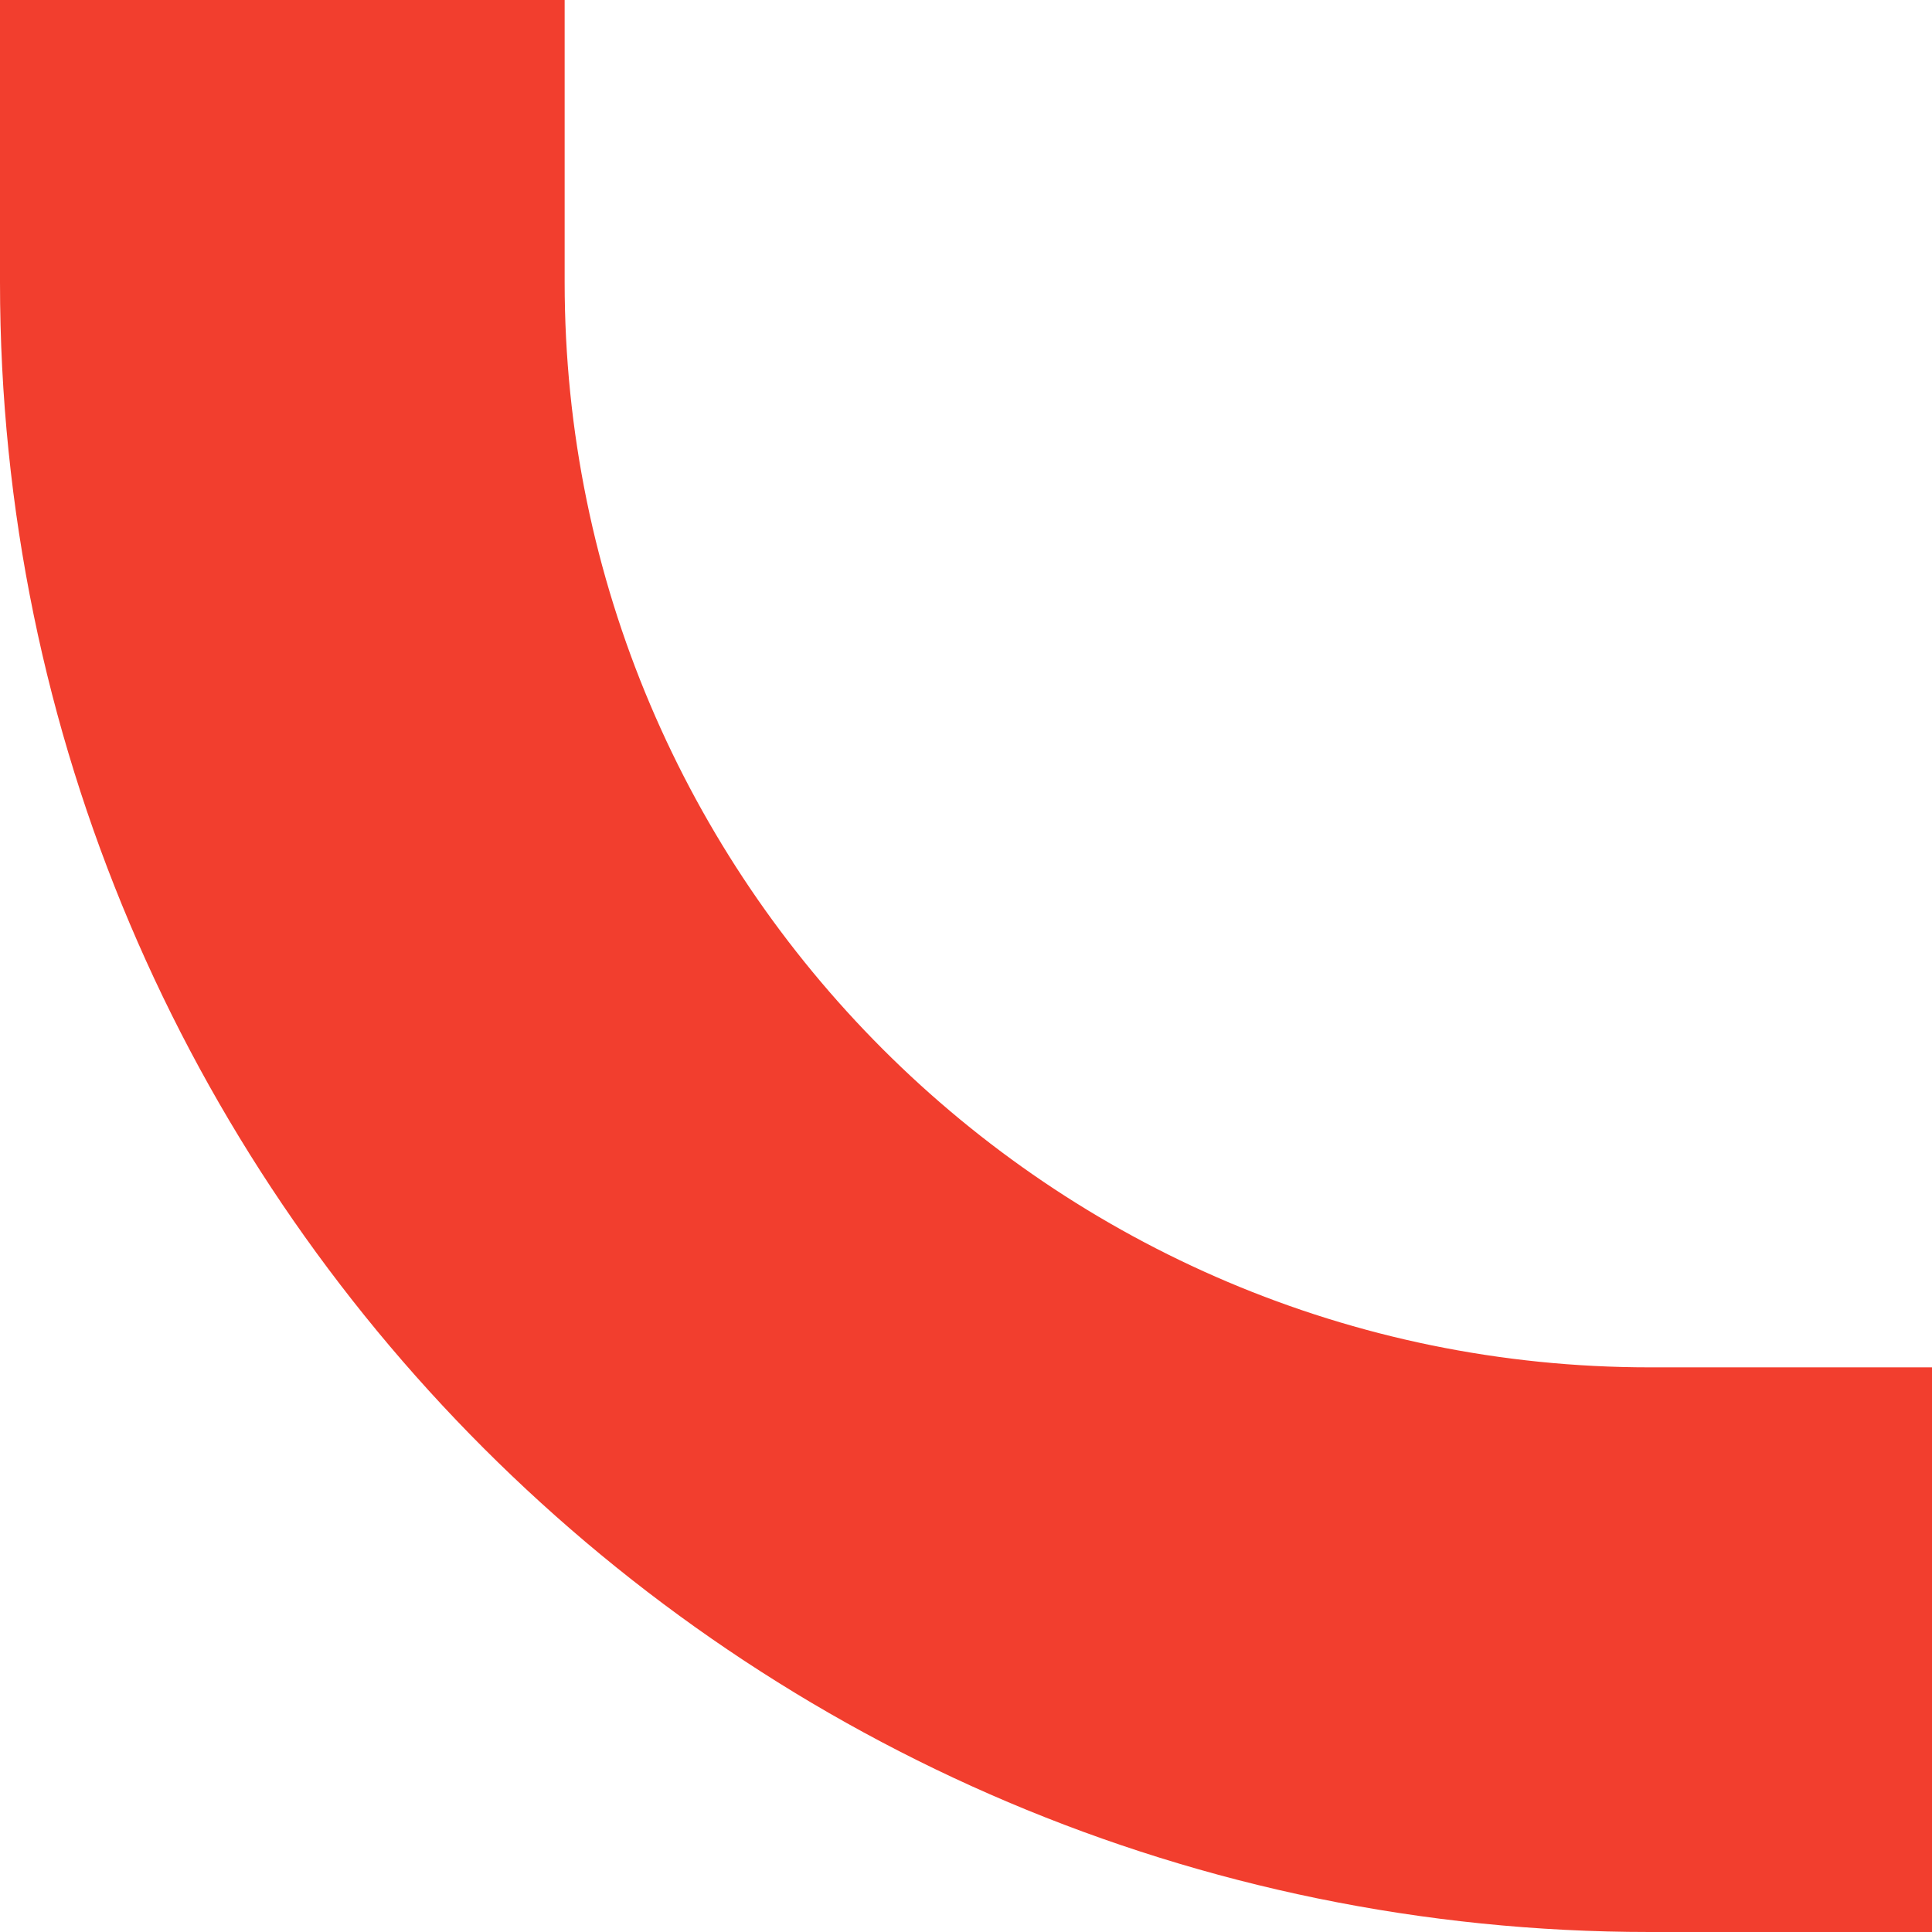 <?xml version="1.0" encoding="UTF-8"?>
<svg xmlns="http://www.w3.org/2000/svg" id="Livello_1" data-name="Livello 1" viewBox="0 0 771.19 771.19">
  <defs>
    <style>
      .cls-1 {
        fill: #f23e2e;
      }
    </style>
  </defs>
  <path class="cls-1" d="M658.5,771.19h112.69s0-225.39,0-225.39h-112.69c-238.82,0-433.11-194.29-433.11-433.11V0S0,0,0,0v112.69C0,475.78,295.4,771.19,658.5,771.19Z"></path>
</svg>
